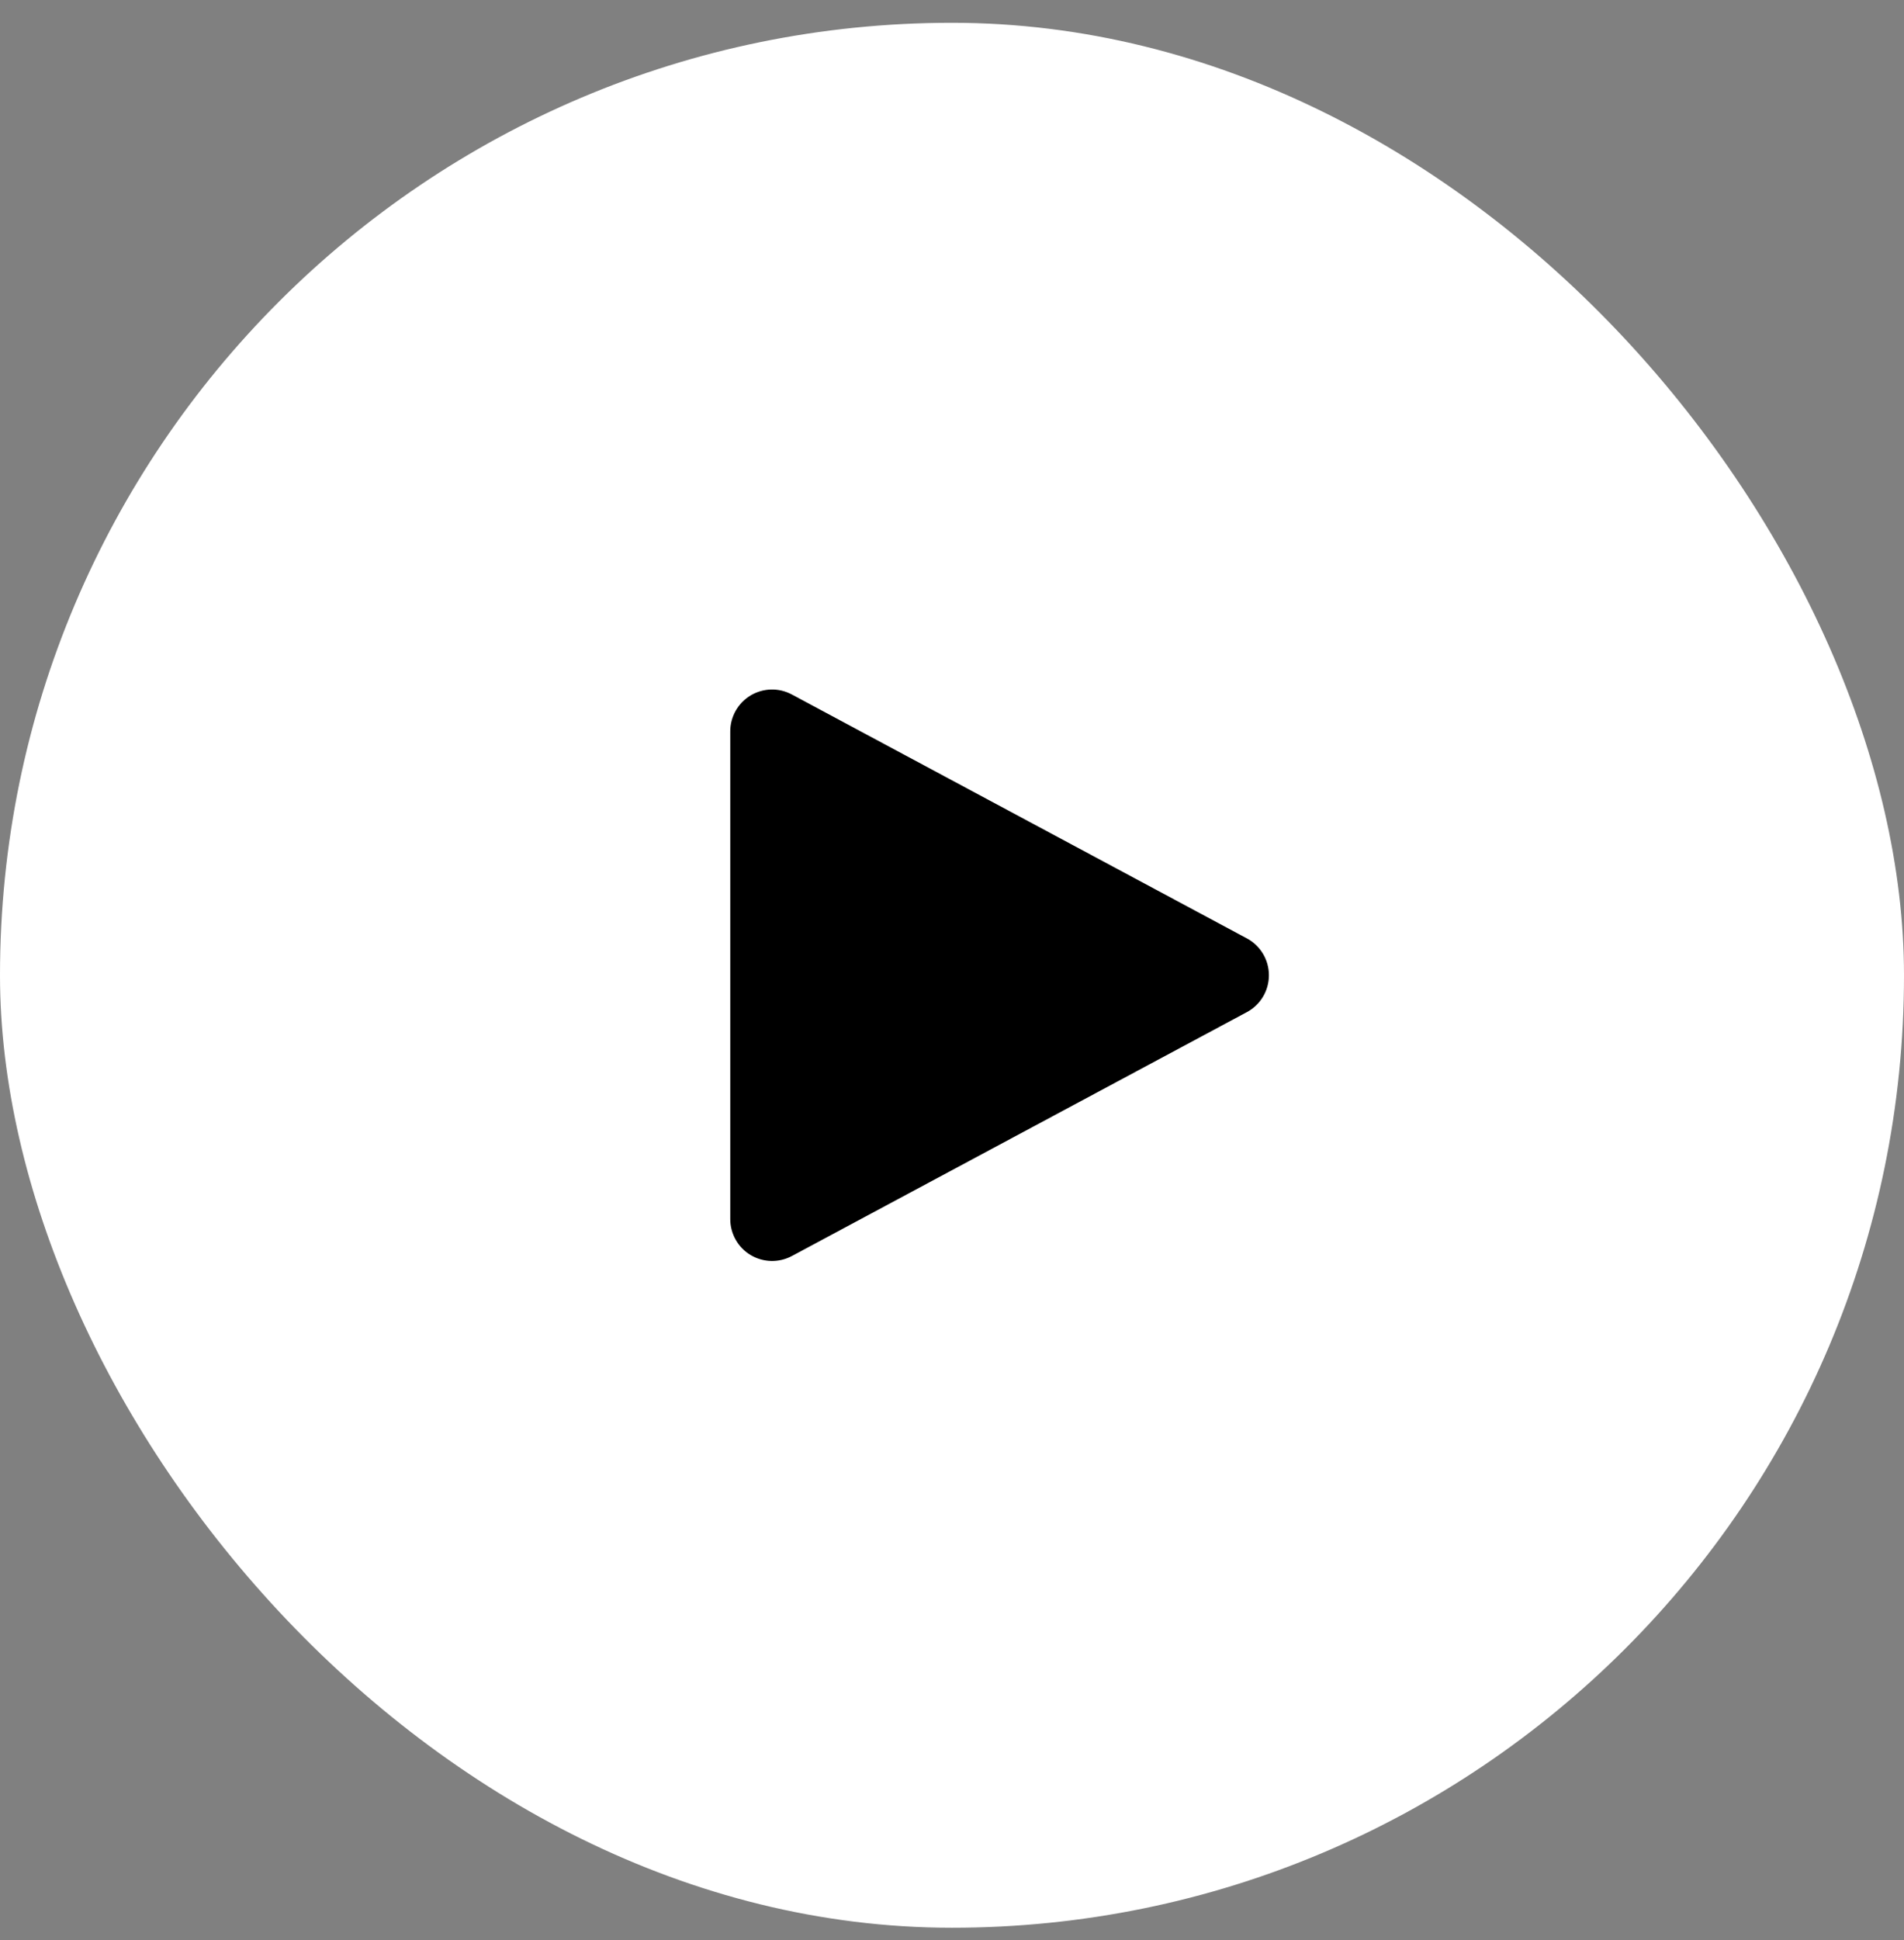 <svg width="54" height="55" viewBox="0 0 54 55" fill="none" xmlns="http://www.w3.org/2000/svg">
<rect x="0" y="0" width="54" height="55" fill="#808080" stroke="none"/>
<rect x="54" y="54.646" width="54" height="54" rx="27" transform="rotate(-180 54 54.646)" fill="white"/>
<path d="M20.711 20.732V34.559C20.711 34.764 20.765 34.966 20.866 35.144C20.967 35.323 21.112 35.472 21.288 35.577C21.464 35.682 21.665 35.74 21.869 35.745C22.074 35.75 22.277 35.702 22.458 35.605L35.363 28.691C35.552 28.59 35.71 28.439 35.82 28.255C35.93 28.071 35.988 27.86 35.988 27.646C35.988 27.431 35.93 27.221 35.82 27.037C35.71 26.853 35.552 26.702 35.363 26.601L22.458 19.687C22.277 19.59 22.074 19.541 21.869 19.546C21.665 19.551 21.464 19.609 21.288 19.714C21.112 19.82 20.967 19.969 20.866 20.147C20.765 20.325 20.711 20.527 20.711 20.732Z" fill="black"/>
</svg>
